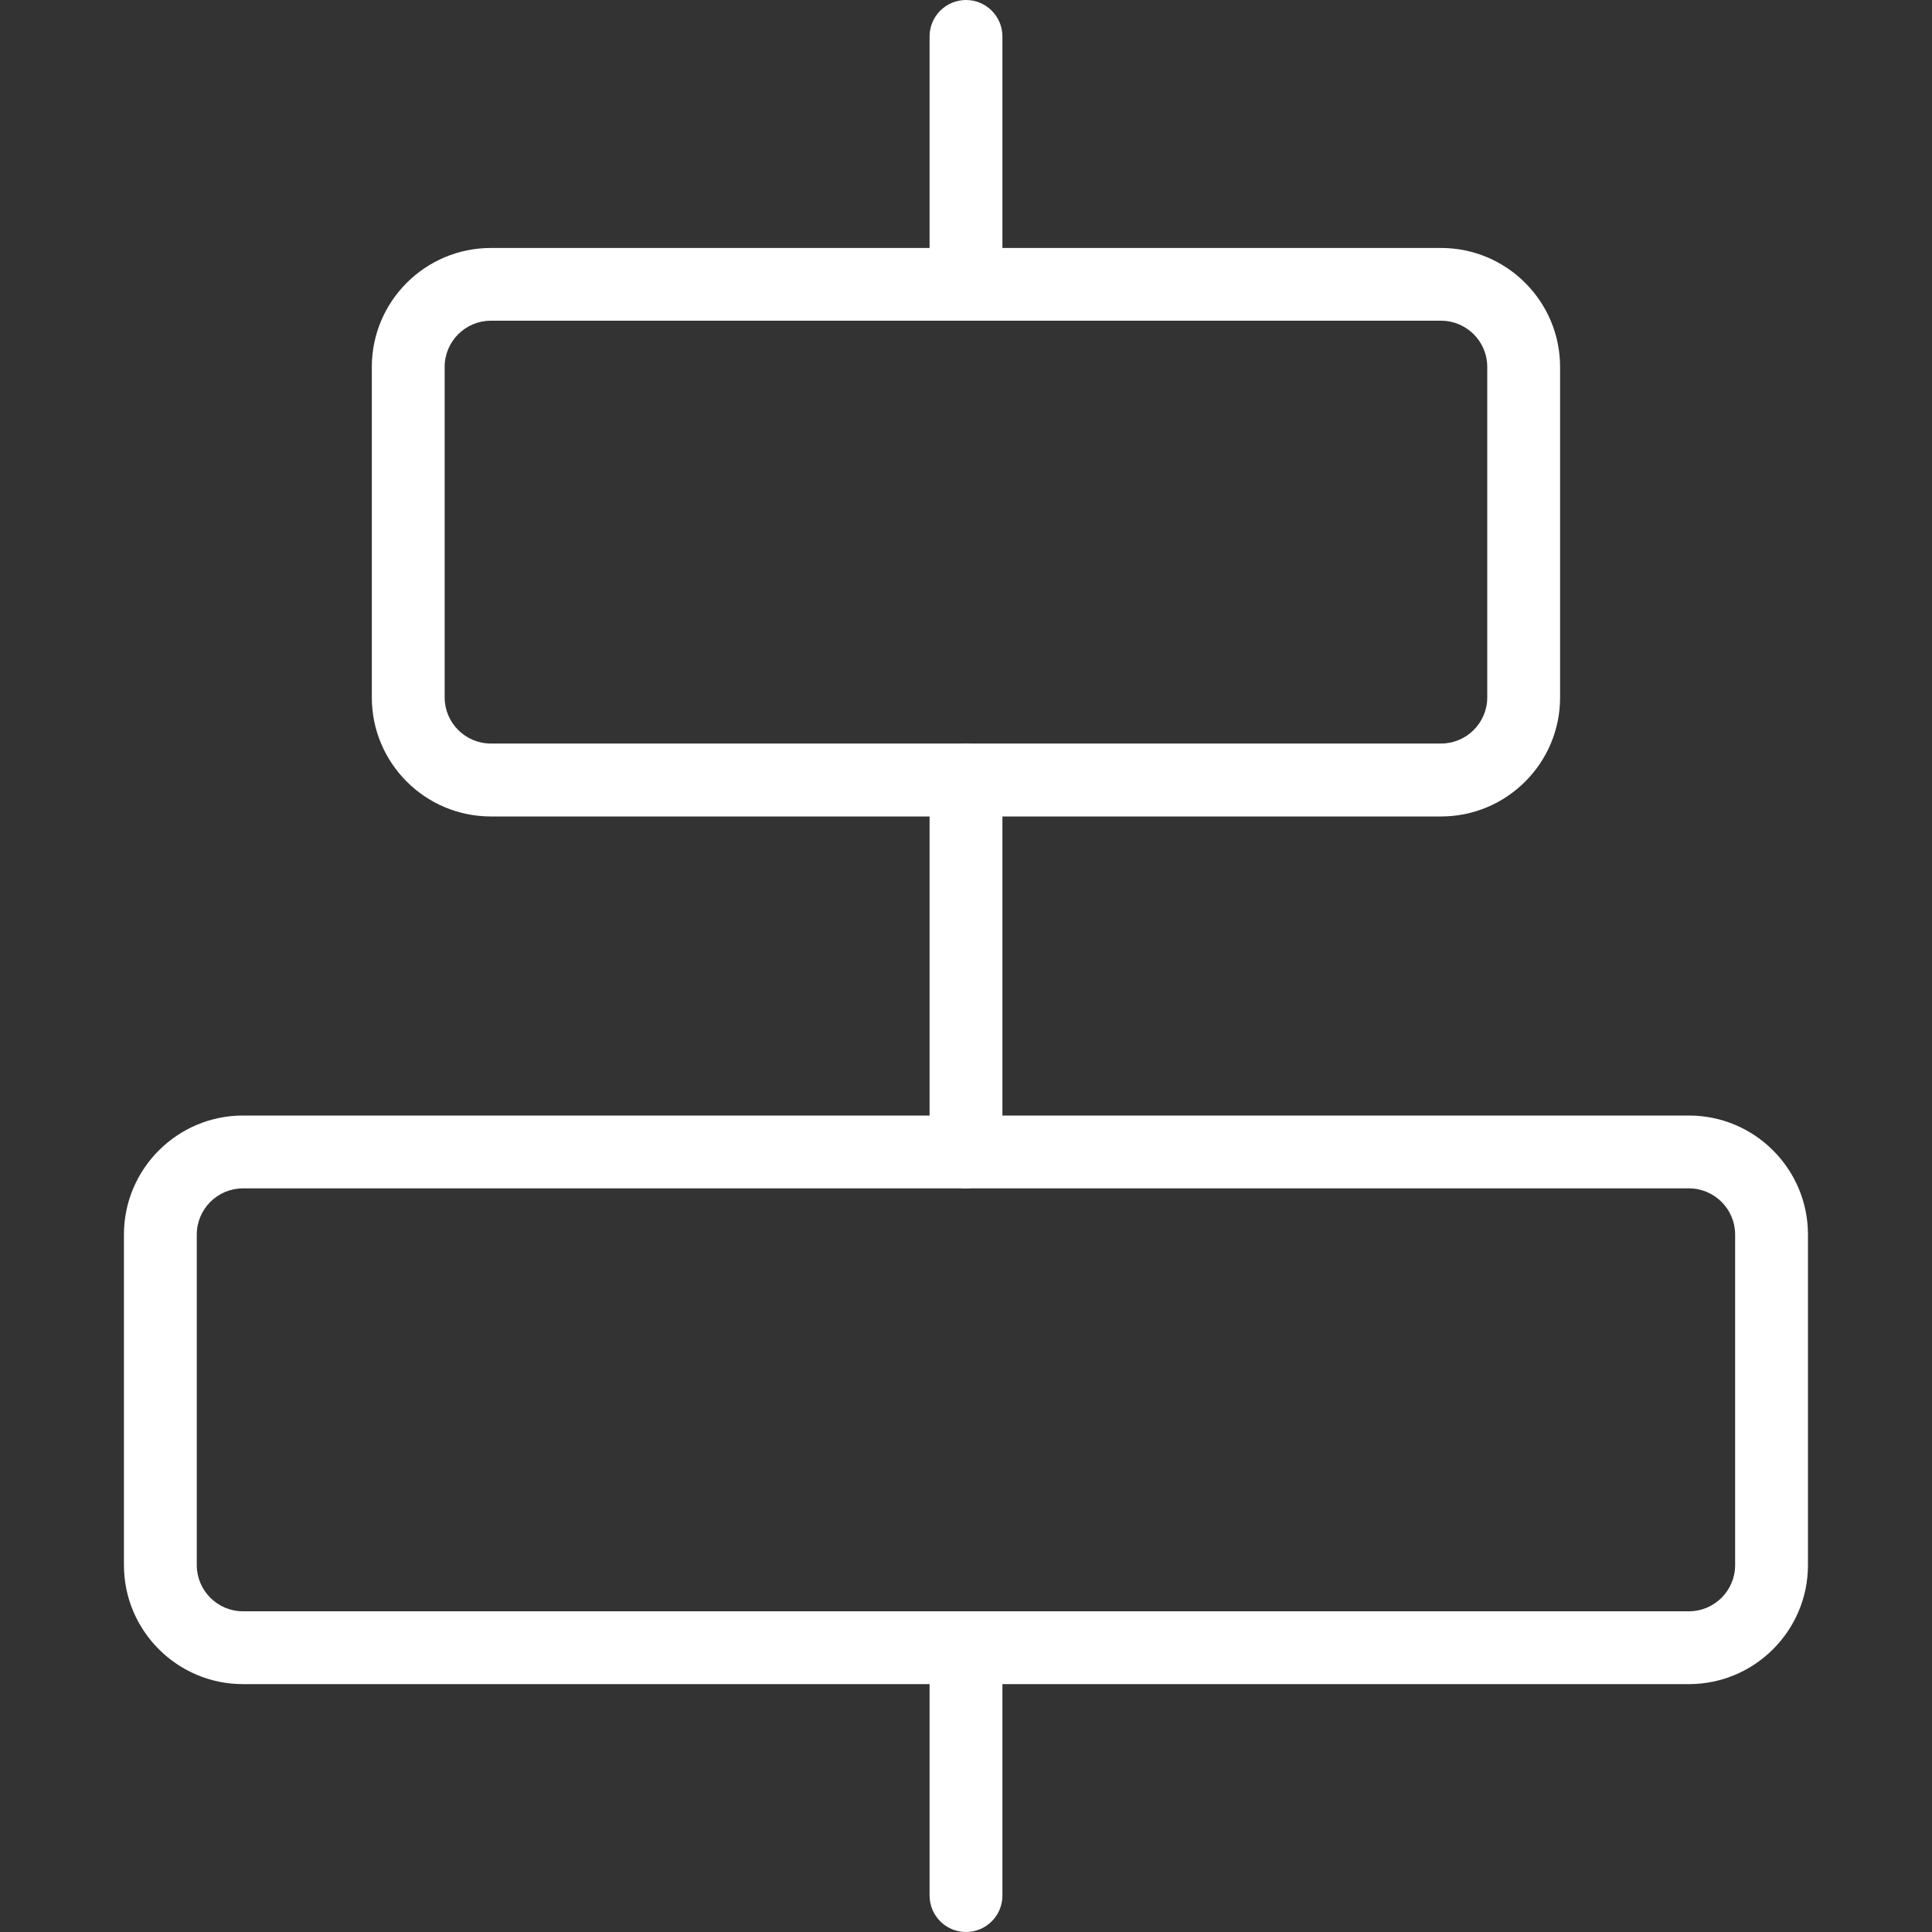 <?xml version="1.0" encoding="UTF-8"?>
<svg id="Layer_1" data-name="Layer 1" xmlns="http://www.w3.org/2000/svg" viewBox="0 0 200 200">
  <rect x="0" y="0" width="200" height="200" fill="#333333" stroke="none"/>
  <defs>
    <style>
      .cls-1 {
        fill: #fff;
        stroke-width: 0px;
      }
    </style>
  </defs>
  <g id="Design_Align_align-center" data-name="Design / Align / align-center">
    <g id="Group_138" data-name="Group 138">
      <g id="align-center">
        <g id="Shape_641" data-name="Shape 641">
          <path class="cls-1" d="M100,200c-2.08,0-3.77-1.69-3.77-3.77v-25.66c0-2.08,1.69-3.77,3.77-3.77s3.77,1.69,3.77,3.77v25.66c0,2.08-1.69,3.77-3.77,3.77Z"/>
        </g>
        <g id="Shape_642" data-name="Shape 642">
          <path class="cls-1" d="M100,123.02c-2.08,0-3.77-1.69-3.77-3.77v-38.49c0-2.08,1.69-3.77,3.77-3.77s3.77,1.69,3.77,3.77v38.49c0,2.08-1.69,3.77-3.77,3.77Z"/>
        </g>
        <g id="Shape_643" data-name="Shape 643">
          <path class="cls-1" d="M100,33.2c-2.08,0-3.77-1.69-3.77-3.77V3.77c0-2.08,1.69-3.77,3.77-3.77s3.77,1.69,3.77,3.77v25.66c0,2.08-1.69,3.77-3.77,3.77Z"/>
        </g>
        <g id="Rectangle-path_74" data-name="Rectangle-path 74">
          <path class="cls-1" d="M174.85,174.34H25.15c-6.8,0-12.32-5.53-12.32-12.32v-34.22c0-6.8,5.53-12.32,12.32-12.32h149.69c6.8,0,12.32,5.53,12.32,12.32v34.22c0,6.79-5.53,12.32-12.32,12.32ZM25.15,123.02c-2.64,0-4.78,2.15-4.78,4.78v34.22c0,2.64,2.15,4.78,4.78,4.78h149.69c2.64,0,4.78-2.15,4.78-4.78v-34.22c0-2.64-2.15-4.78-4.78-4.78H25.15Z"/>
        </g>
        <g id="Rectangle-path_75" data-name="Rectangle-path 75">
          <path class="cls-1" d="M149.18,84.52H50.81c-6.8,0-12.32-5.53-12.32-12.32v-34.21c0-6.8,5.53-12.32,12.32-12.32h98.37c6.8,0,12.32,5.53,12.32,12.32v34.21c0,6.8-5.53,12.32-12.32,12.32ZM50.81,33.2c-2.64,0-4.78,2.15-4.78,4.78v34.21c0,2.64,2.15,4.78,4.78,4.78h98.37c2.64,0,4.78-2.15,4.78-4.78v-34.21c0-2.64-2.15-4.78-4.78-4.78H50.81Z"/>
        </g>
      </g>
    </g>
  </g>
</svg>